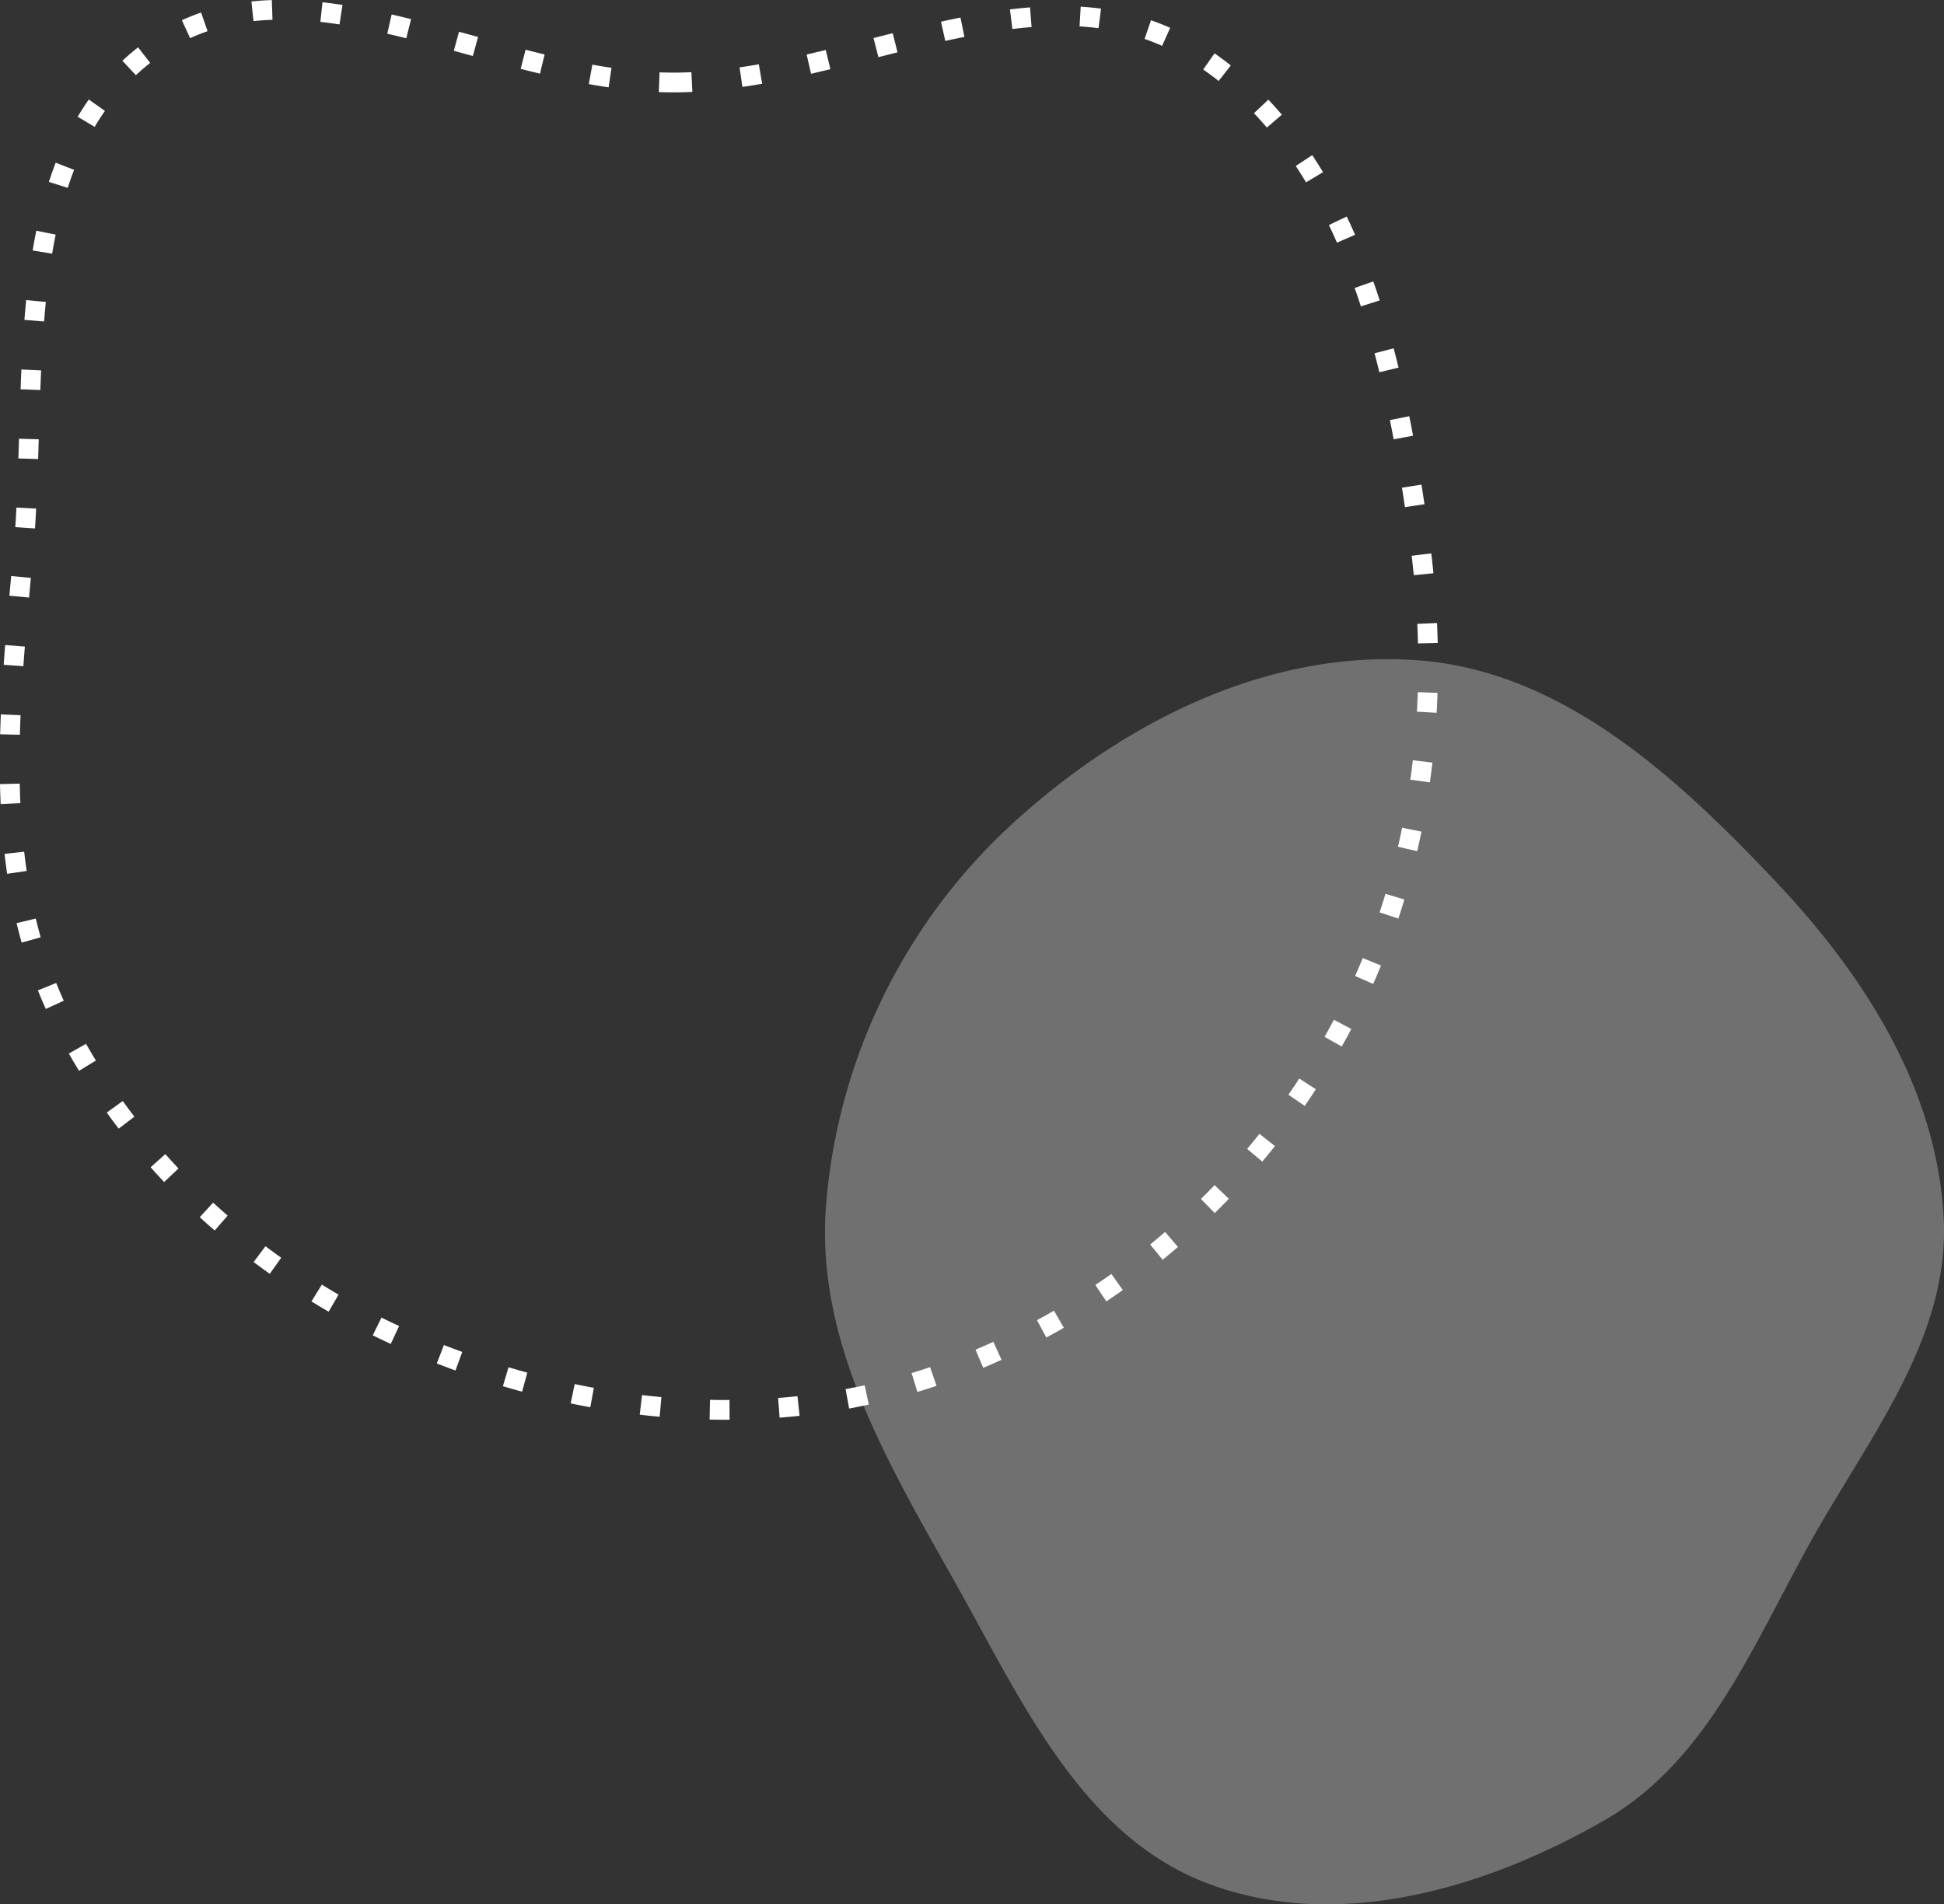 <svg xmlns="http://www.w3.org/2000/svg" width="196.876" height="192.888" viewBox="0 0 196.876 192.888">
  <rect x="0" y="0" width="196.876" height="192.888" fill="#333333" stroke="none"/>
  <g id="Group_29848" data-name="Group 29848" transform="translate(-1131.975 -4185.503)">
    <path id="Path_95285" data-name="Path 95285" d="M291.271,232.511c18.13.016,37.17-12.689,52.648-3.249,15.993,9.754,20.482,30.841,23.026,49.4,2.453,17.894-.062,36.143-9.159,51.747A74.171,74.171,0,0,1,317.366,363.7c-16.7,5.531-34.83,3.7-51.1-2.986-15.708-6.453-29.014-17.941-36.7-33.086-7.368-14.526-5.513-31-4.034-47.217,1.65-18.1-1.672-40.542,13.014-51.243s34.567,3.324,52.725,3.34" transform="translate(908.774 3961.35)" fill="none" stroke="#fff" stroke-width="2" stroke-dasharray="2 5"/>
    <path id="Path_95286" data-name="Path 95286" d="M226,133.531c14.643,1.1,26.238,11.826,36.317,22.505,8.937,9.468,16.2,20.9,16.915,33.9.666,12.035-7.33,21.97-13.242,32.475-6,10.668-10.54,22.561-21.159,28.65-12.078,6.926-26.95,11.275-40,6.418-13.01-4.842-19.119-18.869-25.941-30.959-6.738-11.941-13.9-24.1-12.842-37.769a58.808,58.808,0,0,1,18.74-38.542c11.239-10.351,25.974-17.82,41.211-16.674" transform="translate(1049.581 4118.853)" fill="#fff" opacity="0.3"/>
  </g>
</svg>
